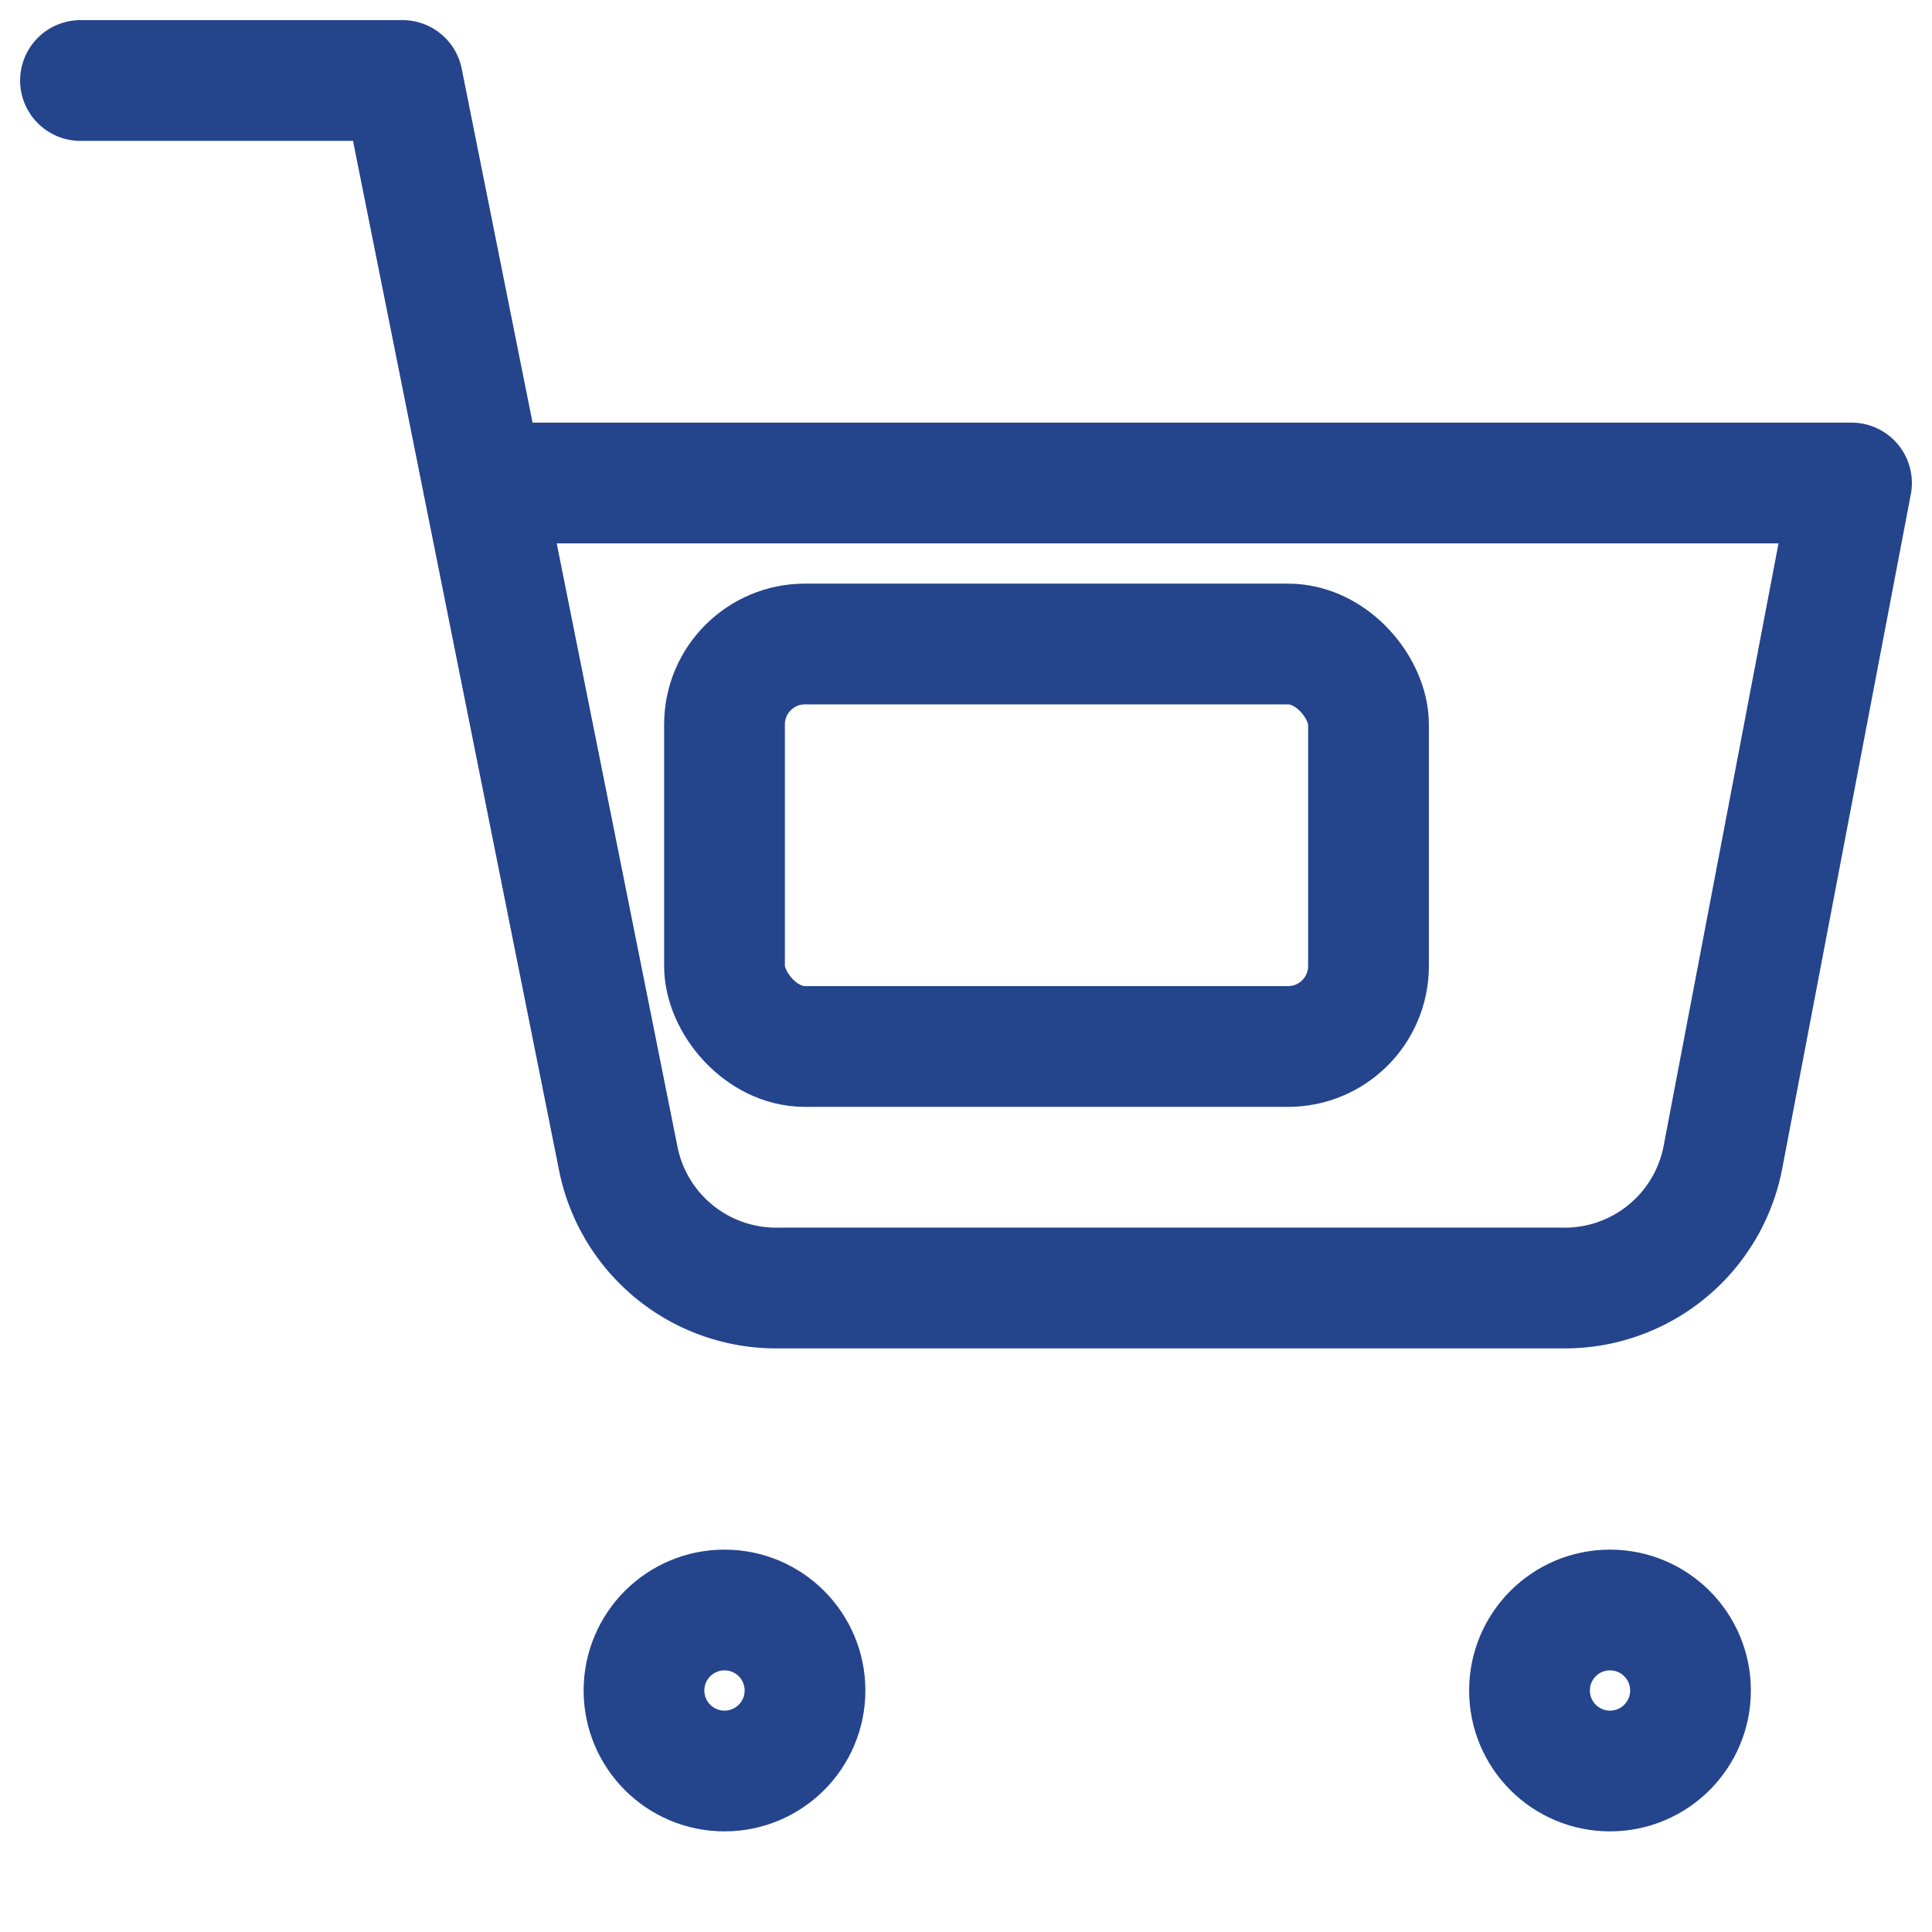 <svg xmlns="http://www.w3.org/2000/svg" viewBox="0 0 24 24" width="48" height="48" fill="none" stroke="#24448c" stroke-width="1.5" stroke-linecap="round" stroke-linejoin="round">
  <circle cx="9" cy="21" r="1"></circle>
  <circle cx="20" cy="21" r="1"></circle>
  <path d="M1 1h4l2.68 13.39a2 2 0 0 0 2 1.61h9.72a2 2 0 0 0 2-1.61L23 6H6"></path>
  <rect x="9" y="8" width="8" height="5" rx="1"></rect>
</svg> 